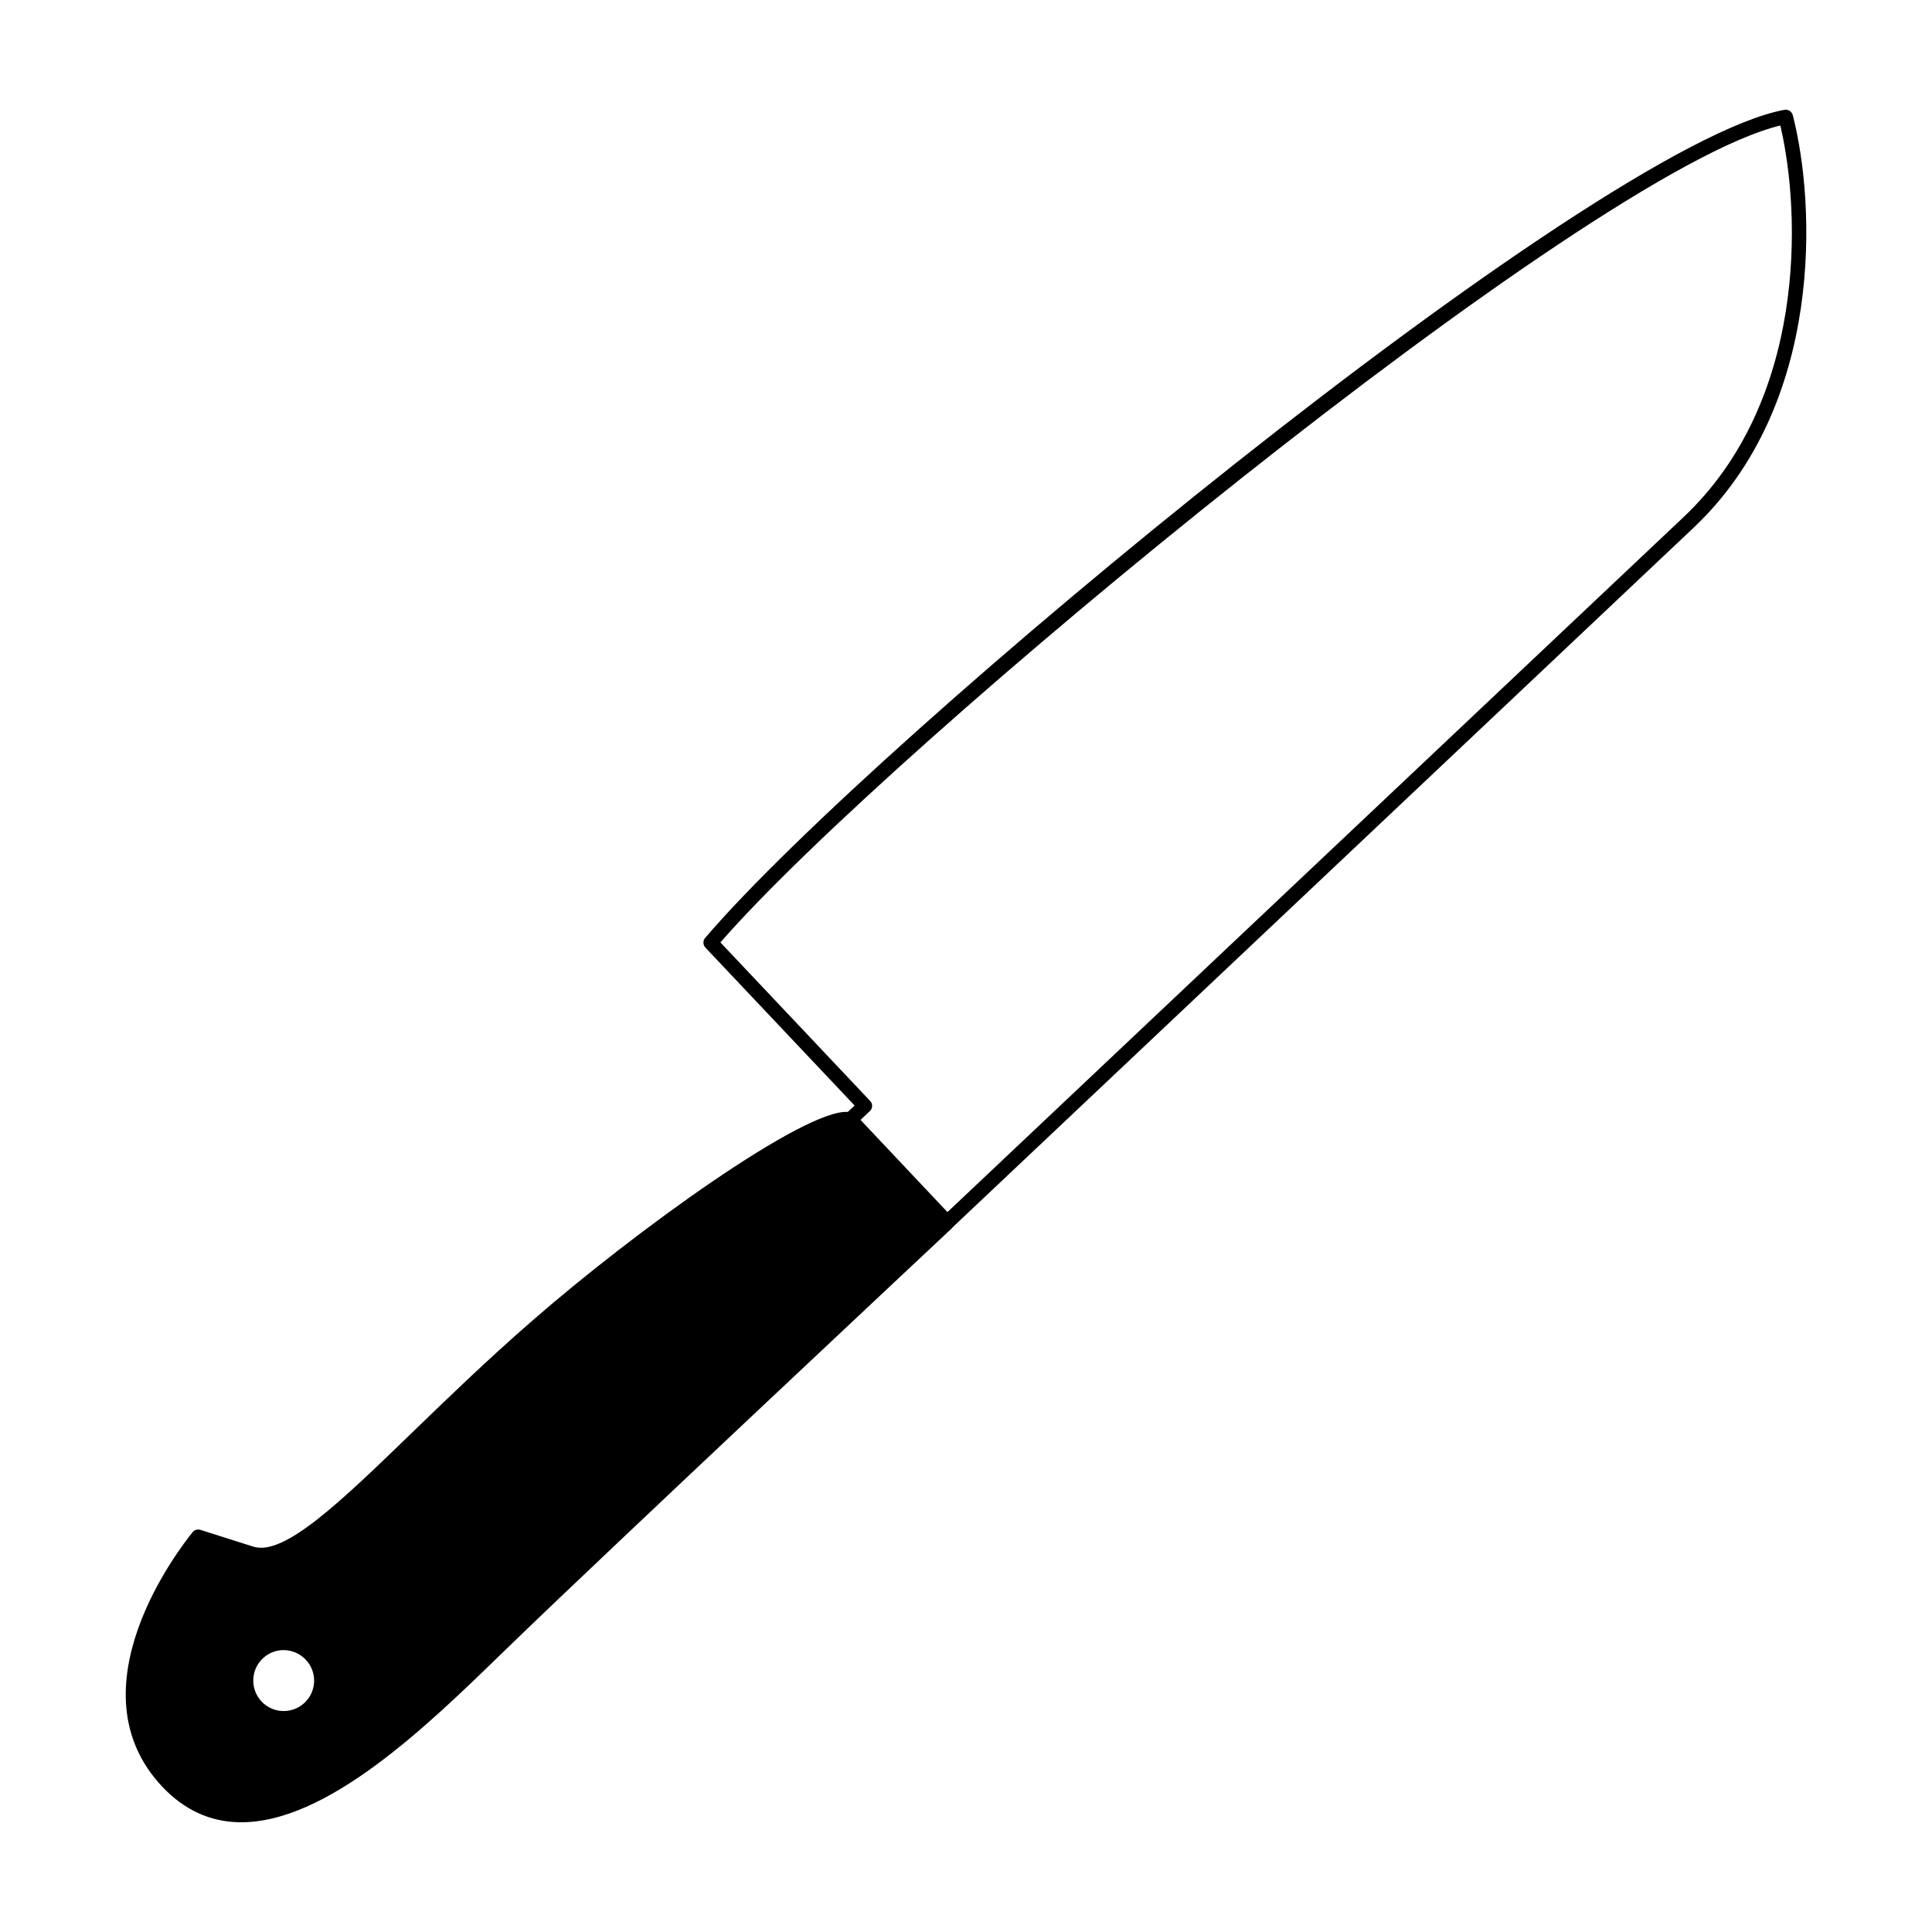 <?xml version="1.0" encoding="UTF-8"?>
<!-- Uploaded to: ICON Repo, www.svgrepo.com, Generator: ICON Repo Mixer Tools -->
<svg fill="#000000" width="800px" height="800px" version="1.1" viewBox="144 144 512 512" xmlns="http://www.w3.org/2000/svg">
 <path d="m276.86 582.28 2.254-2.18c24.867-24.133 116.34-109.85 117.27-110.72 0.055-0.055 0.055-0.133 0.098-0.16l196.36-185.39c34.66-32.746 32.32-85.844 26.262-109.32-0.277-0.988-1.223-1.586-2.215-1.406-50.793 9.391-240.82 166.51-286.03 219.47-0.621 0.727-0.59 1.832 0.082 2.551l39.543 41.855-1.809 1.691c-11.375-0.801-56.078 31.27-83.977 55.641-11.637 10.148-22.066 20.223-31.266 29.129-19.062 18.453-34.121 33.039-42.305 30.434-13.215-4.195-13.961-4.418-13.992-4.438-0.766-0.242-1.578-0.031-2.09 0.605-3.394 4.176-32.48 41.562-8.016 67.484 5.719 6.055 12.57 9.25 20.293 9.387 23.105 0.48 49.949-25.582 69.535-44.641zm-63.543 12.637c-3.059-3.254-2.91-8.363 0.328-11.422 3.238-3.082 8.332-2.887 11.395 0.352 3.062 3.231 2.922 8.316-0.316 11.391-3.238 3.062-8.355 2.918-11.406-0.32zm181.77-129.7-23.043-24.434 2.469-2.324c0.781-0.742 0.816-1.949 0.082-2.699l-39.676-42.008c45.285-52.008 229.78-204.28 280.89-216.49 5.531 23.539 6.902 73.066-25.641 103.77z"/>
</svg>